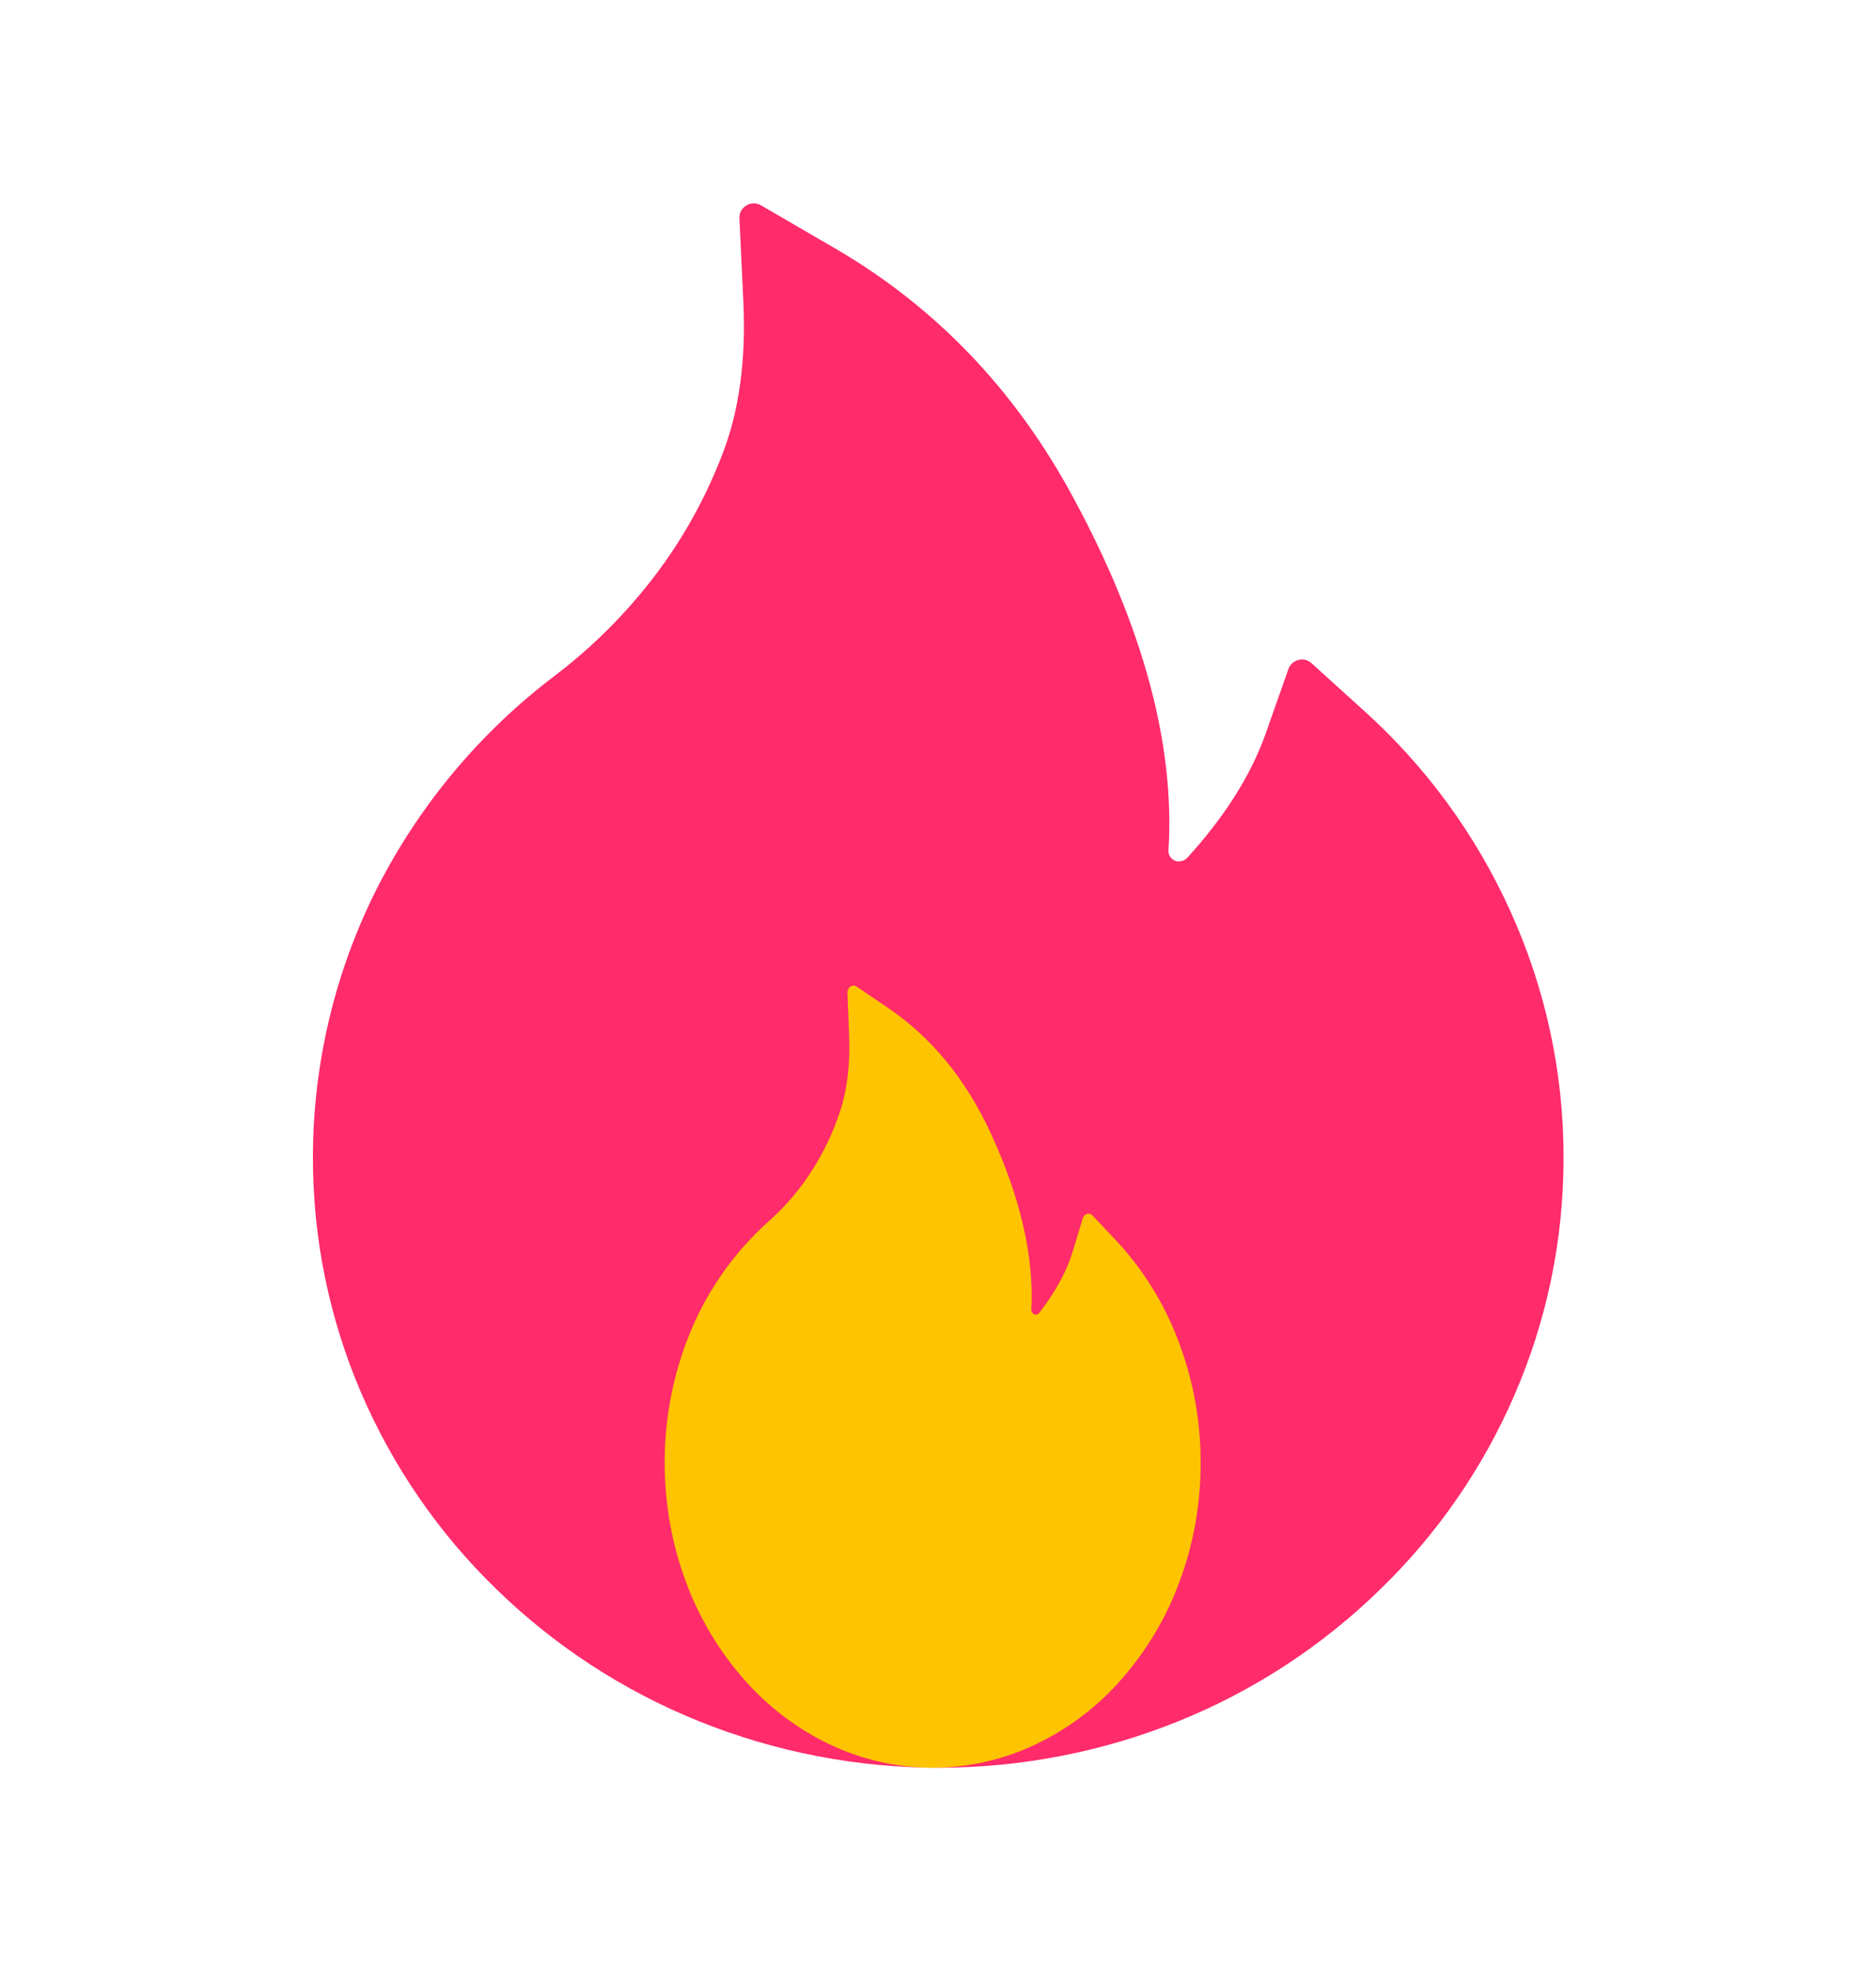<svg width="20" height="21" viewBox="0 0 20 21" fill="none" xmlns="http://www.w3.org/2000/svg">
<path d="M8.036 2.167C8.063 2.167 8.089 2.174 8.112 2.187L8.893 2.641C9.966 3.262 10.824 4.154 11.44 5.298C12.187 6.675 12.528 7.939 12.457 9.062C12.456 9.079 12.459 9.096 12.466 9.111C12.473 9.127 12.483 9.141 12.496 9.151C12.516 9.169 12.541 9.179 12.568 9.179C12.57 9.179 12.573 9.179 12.576 9.177C12.606 9.176 12.634 9.163 12.655 9.142C13.055 8.704 13.336 8.259 13.491 7.822L13.736 7.128C13.746 7.099 13.765 7.073 13.79 7.055C13.816 7.037 13.847 7.027 13.879 7.026C13.917 7.026 13.954 7.041 13.982 7.066L14.532 7.564C15.199 8.162 15.734 8.893 16.103 9.71C16.48 10.543 16.669 11.425 16.669 12.334C16.669 13.213 16.493 14.063 16.144 14.867C15.808 15.643 15.323 16.344 14.716 16.932C14.095 17.539 13.361 18.018 12.555 18.342C11.744 18.668 10.877 18.835 10.003 18.834C9.128 18.834 8.261 18.665 7.452 18.339C6.647 18.015 5.913 17.537 5.291 16.931C4.672 16.331 4.18 15.614 3.842 14.821C3.507 14.034 3.335 13.187 3.336 12.332C3.336 11.337 3.572 10.345 4.022 9.459C4.476 8.57 5.125 7.795 5.922 7.194C6.253 6.942 6.554 6.654 6.821 6.335C7.201 5.883 7.501 5.37 7.71 4.817C7.881 4.369 7.954 3.828 7.925 3.217L7.883 2.324C7.882 2.303 7.886 2.283 7.893 2.264C7.9 2.245 7.911 2.228 7.926 2.214C7.94 2.199 7.957 2.187 7.976 2.179C7.996 2.171 8.015 2.167 8.036 2.167Z" fill="#FF2B6B"/>
<path d="M9.035 10.579C9.032 10.534 9.066 10.501 9.099 10.501H9.1C9.111 10.501 9.123 10.504 9.132 10.511L9.466 10.738C9.926 11.048 10.294 11.495 10.559 12.067C10.878 12.755 11.024 13.388 10.995 13.948C10.995 13.957 10.996 13.965 10.998 13.972C11.001 13.98 11.005 13.987 11.011 13.993C11.015 13.997 11.02 14.001 11.025 14.003C11.03 14.005 11.036 14.007 11.041 14.007H11.046C11.052 14.006 11.058 14.004 11.064 14.001C11.07 13.998 11.075 13.994 11.079 13.988C11.25 13.77 11.371 13.548 11.438 13.329L11.543 12.982C11.552 12.95 11.578 12.931 11.603 12.931C11.612 12.931 11.62 12.933 11.628 12.936C11.636 12.94 11.643 12.945 11.648 12.951L11.883 13.2C12.176 13.51 12.405 13.874 12.557 14.273C12.719 14.691 12.801 15.136 12.8 15.585C12.8 16.024 12.725 16.449 12.575 16.851C12.436 17.23 12.228 17.581 11.962 17.885C11.71 18.176 11.401 18.412 11.054 18.579C10.707 18.747 10.328 18.834 9.943 18.834C9.558 18.834 9.178 18.747 8.831 18.579C8.485 18.411 8.176 18.174 7.923 17.883C7.658 17.579 7.45 17.229 7.311 16.85C7.162 16.448 7.086 16.023 7.086 15.583C7.085 15.089 7.185 14.6 7.379 14.146C7.565 13.714 7.843 13.328 8.193 13.014C8.338 12.886 8.468 12.741 8.58 12.585C8.745 12.353 8.874 12.096 8.961 11.825C9.033 11.601 9.065 11.331 9.052 11.025L9.035 10.579Z" fill="#FFC400"/>
</svg>
